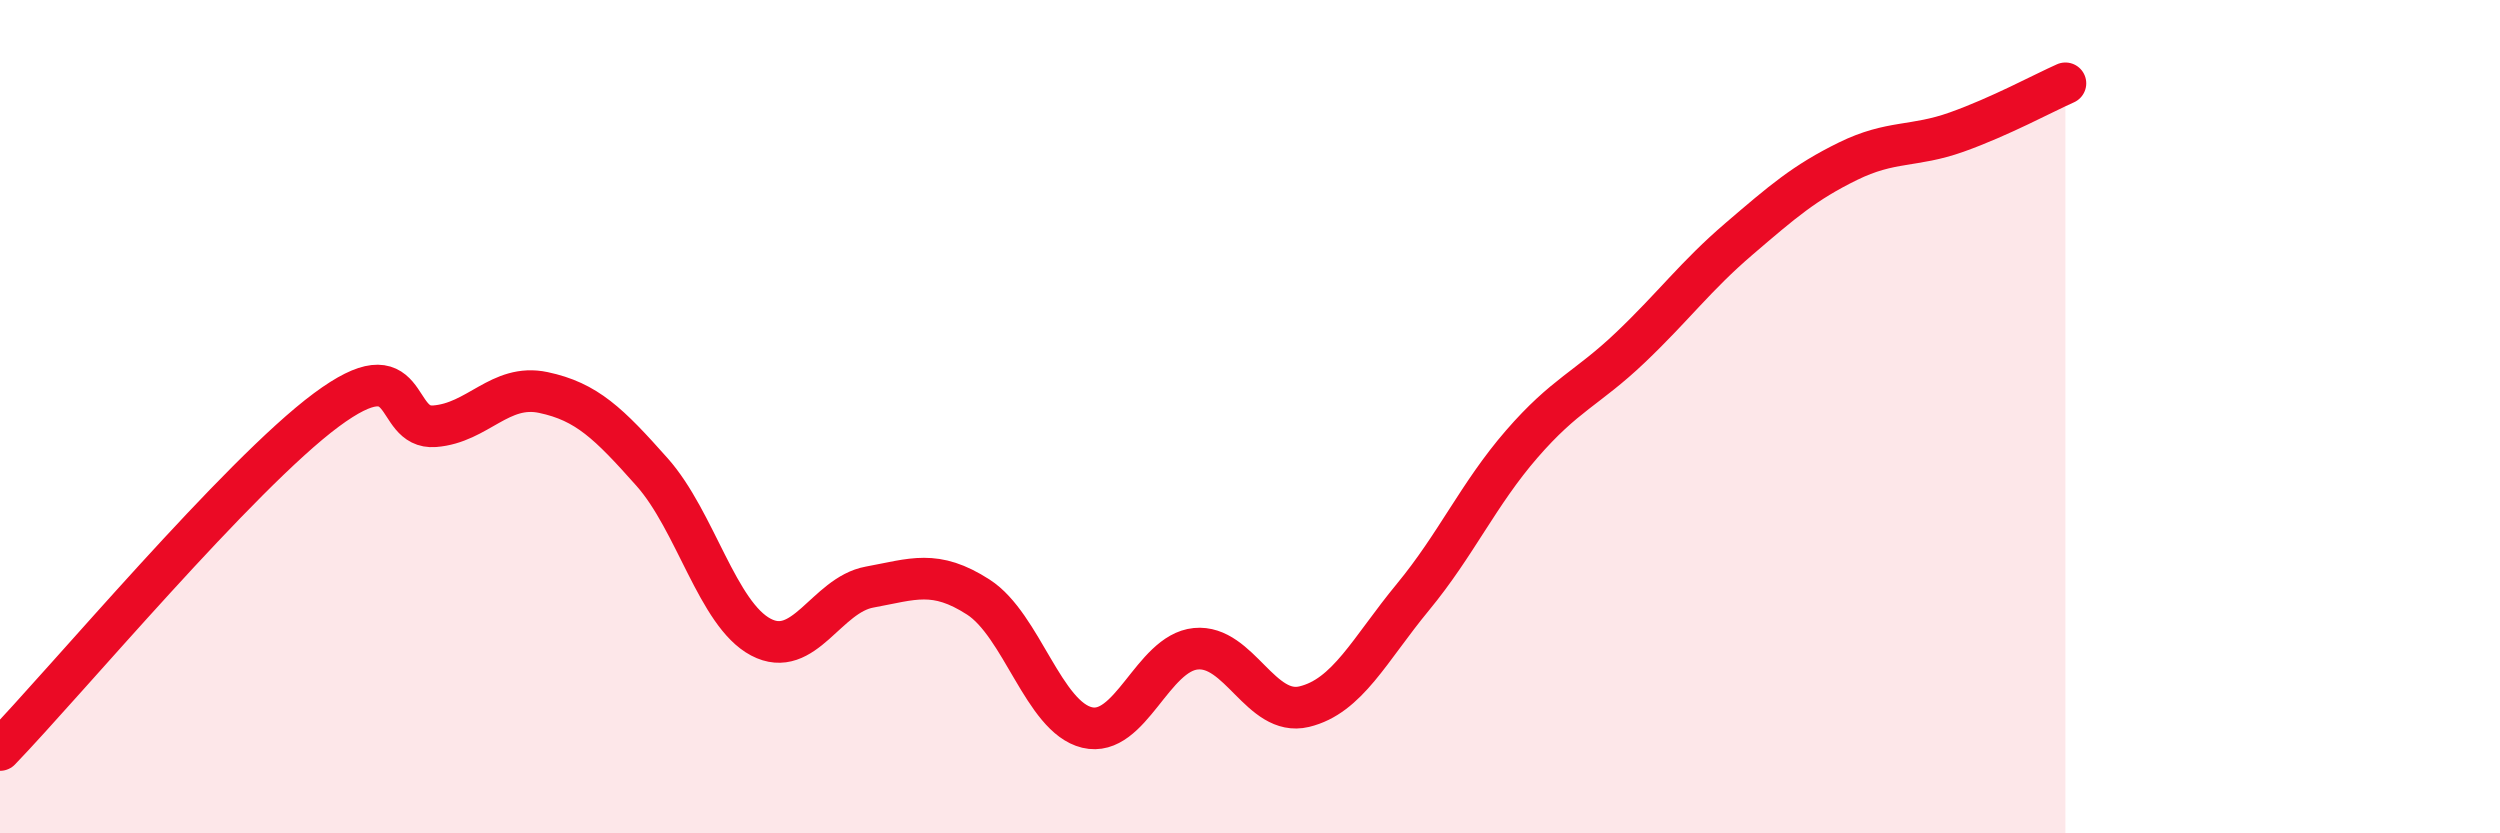 
    <svg width="60" height="20" viewBox="0 0 60 20" xmlns="http://www.w3.org/2000/svg">
      <path
        d="M 0,18 C 1.57,16.37 5.74,11.39 7.83,9.84 C 9.92,8.29 9.39,10.31 10.43,10.23 C 11.47,10.15 12,9.2 13.04,9.42 C 14.08,9.64 14.61,10.16 15.65,11.33 C 16.69,12.5 17.22,14.74 18.26,15.29 C 19.3,15.84 19.83,14.28 20.87,14.09 C 21.91,13.9 22.44,13.66 23.48,14.33 C 24.52,15 25.05,17.21 26.09,17.46 C 27.13,17.71 27.66,15.67 28.7,15.57 C 29.74,15.47 30.26,17.21 31.3,16.96 C 32.34,16.71 32.87,15.59 33.91,14.33 C 34.95,13.07 35.48,11.86 36.52,10.66 C 37.56,9.46 38.09,9.33 39.13,8.34 C 40.17,7.35 40.7,6.62 41.74,5.73 C 42.78,4.84 43.31,4.38 44.35,3.87 C 45.39,3.36 45.92,3.54 46.96,3.17 C 48,2.8 49.05,2.23 49.57,2L49.57 20L0 20Z"
        fill="#EB0A25"
        opacity="0.1"
        stroke-linecap="round"
        stroke-linejoin="round"
      />
      <path
        d="M 0,18 C 1.57,16.37 5.74,11.39 7.83,9.84 C 9.92,8.29 9.39,10.31 10.43,10.23 C 11.47,10.15 12,9.2 13.04,9.42 C 14.08,9.64 14.61,10.16 15.65,11.33 C 16.69,12.5 17.22,14.74 18.26,15.29 C 19.3,15.84 19.83,14.28 20.87,14.09 C 21.91,13.9 22.44,13.66 23.48,14.33 C 24.52,15 25.05,17.21 26.09,17.46 C 27.13,17.71 27.66,15.67 28.7,15.57 C 29.74,15.47 30.26,17.21 31.3,16.96 C 32.34,16.71 32.87,15.59 33.91,14.33 C 34.95,13.07 35.48,11.86 36.52,10.66 C 37.56,9.46 38.09,9.33 39.13,8.34 C 40.17,7.35 40.7,6.62 41.74,5.73 C 42.78,4.84 43.31,4.38 44.35,3.87 C 45.39,3.36 45.92,3.54 46.96,3.17 C 48,2.8 49.05,2.23 49.57,2"
        stroke="#EB0A25"
        stroke-width="1"
        fill="none"
        stroke-linecap="round"
        stroke-linejoin="round"
      />
    </svg>
  